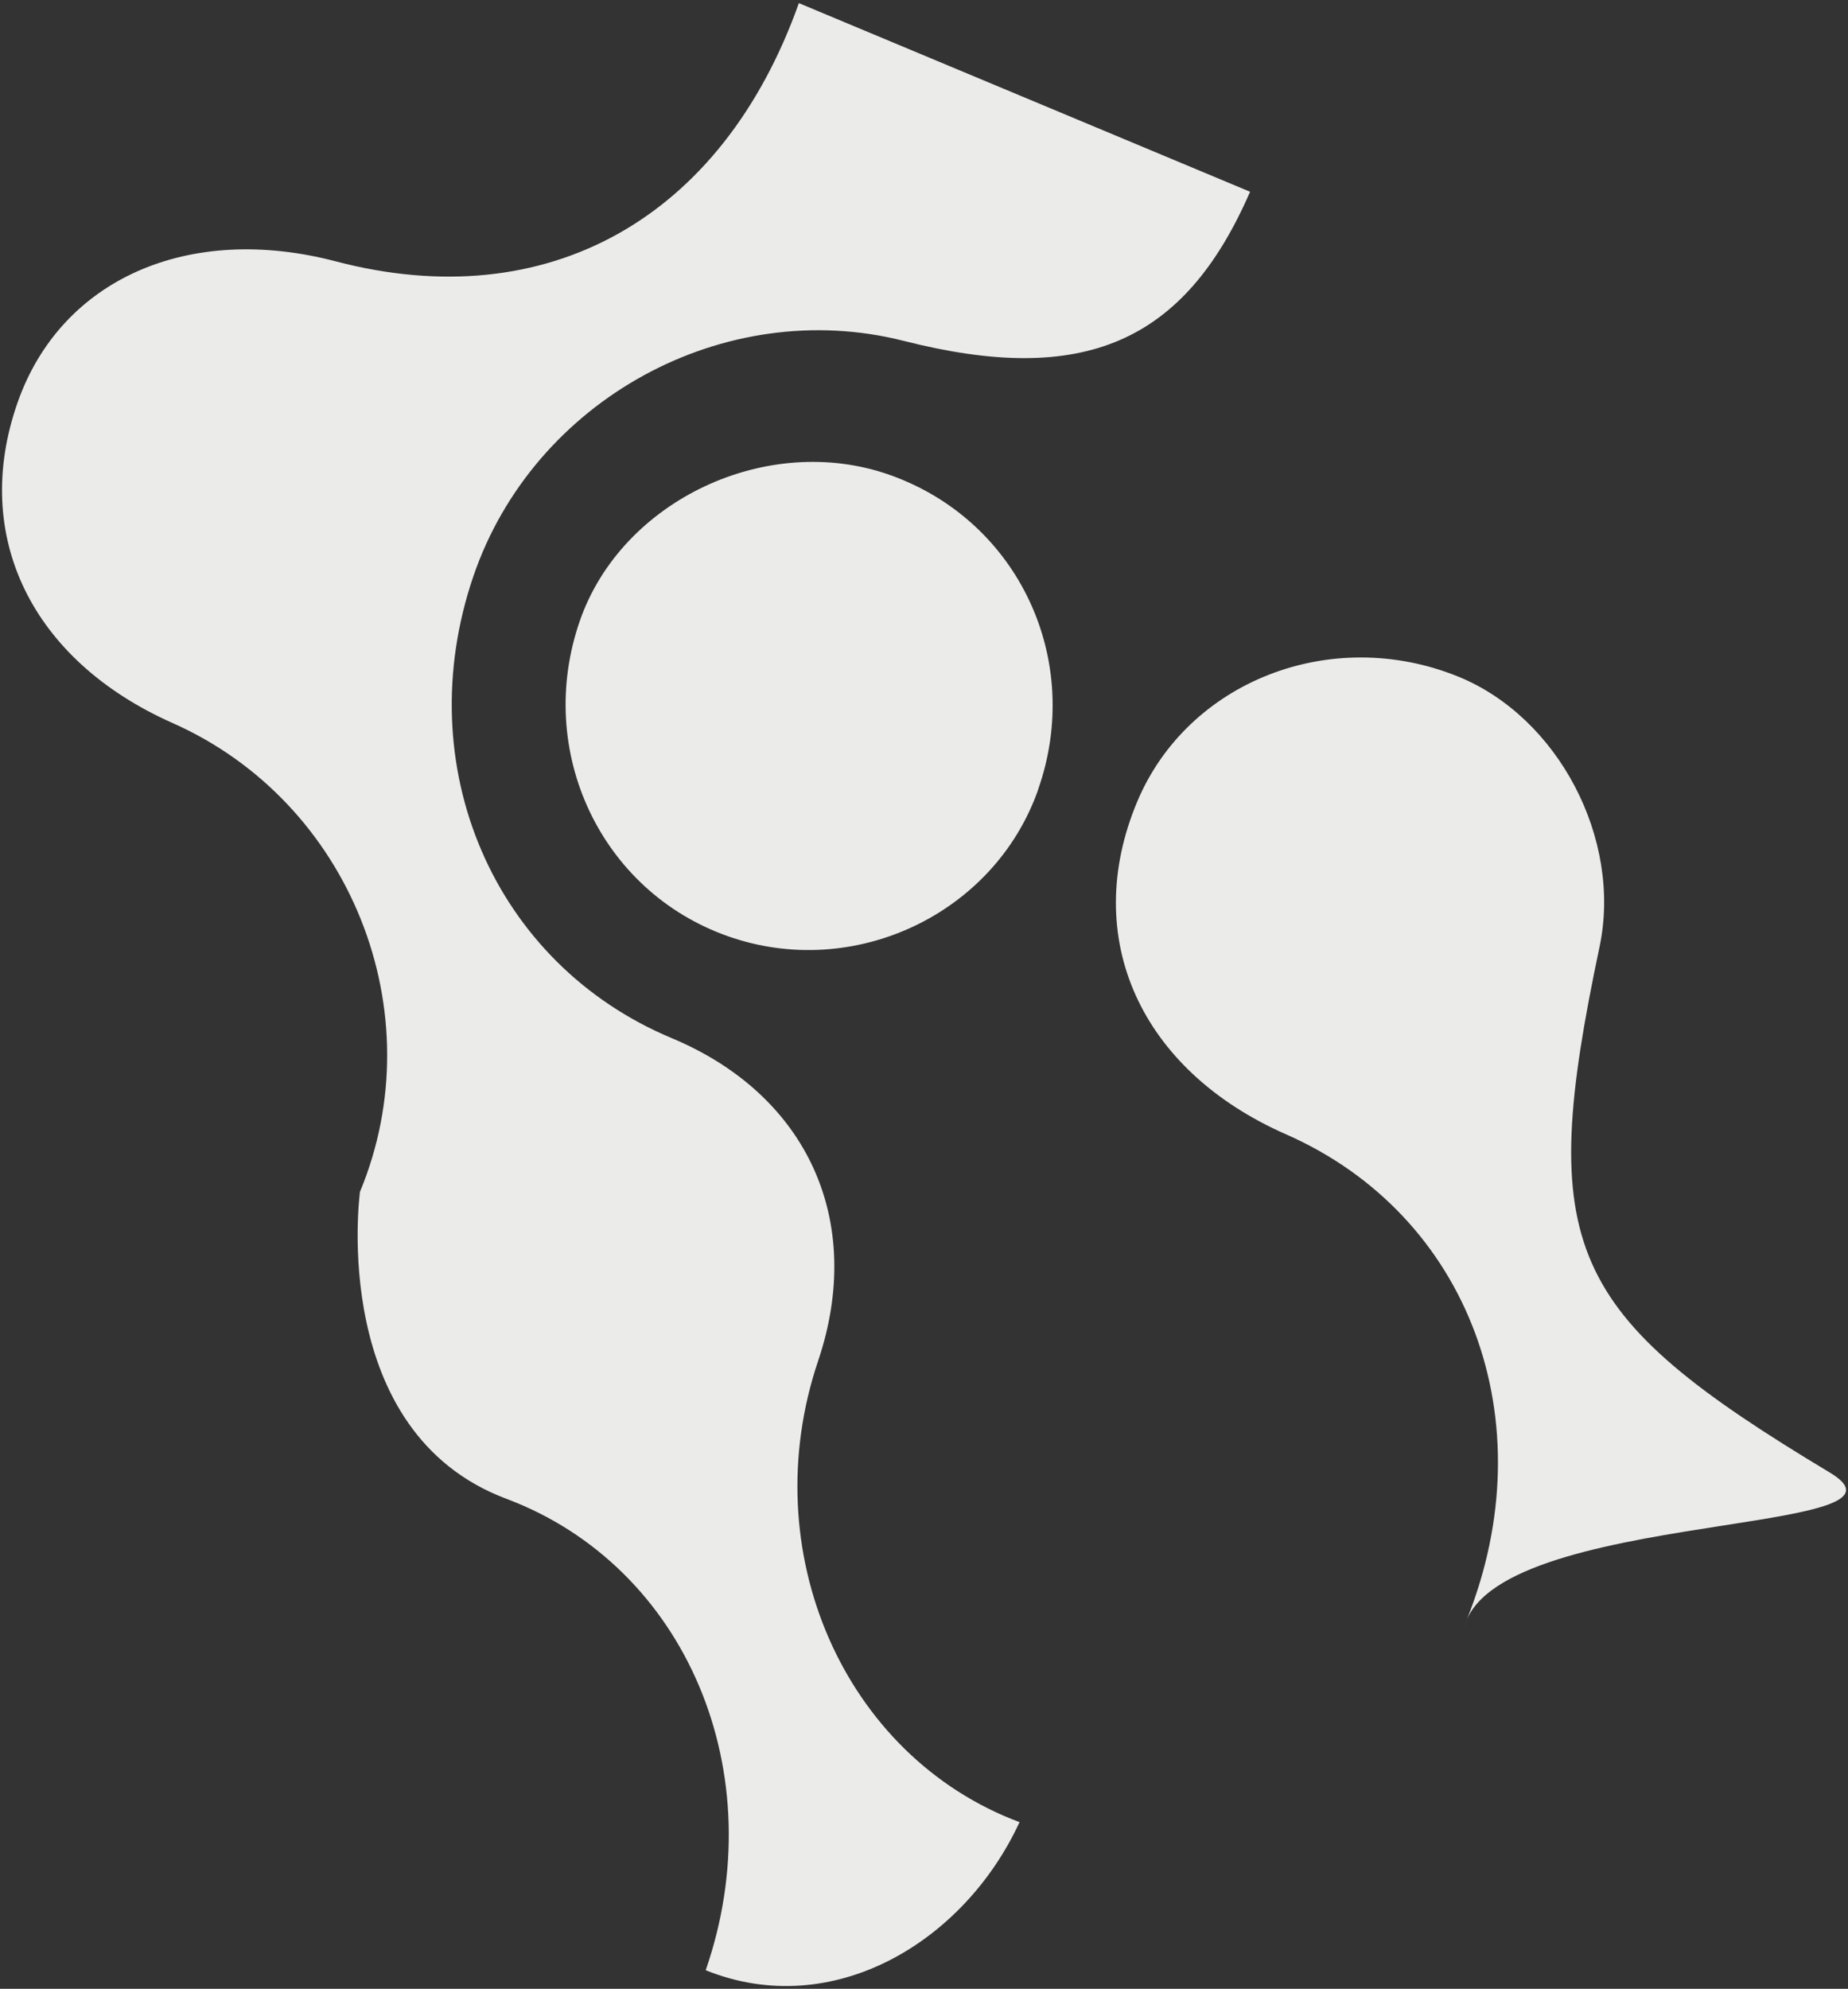<?xml version="1.0" encoding="UTF-8"?> <svg xmlns="http://www.w3.org/2000/svg" width="527" height="567" viewBox="0 0 527 567" fill="none"><rect x="0" y="0" width="527" height="567" fill="#333333" stroke="none"/><path d="M296.017 225.237C283.483 260.659 243.446 279.556 207.619 266.924C171.258 254.121 152.445 214.064 165.373 176.943C177.333 142.583 218.848 123.061 253.743 135.401C290.408 148.368 309.122 188.13 295.994 225.229L296.017 225.237Z" fill="#EBEBEA"></path><path fill-rule="evenodd" clip-rule="evenodd" d="M102.634 339.828L102.621 339.858L102.659 339.759L102.657 339.771L102.634 339.828ZM144.405 427.295C93.714 408.267 102.519 340.808 102.657 339.771C123.908 288.598 99.955 228.642 49.259 206.154C8.911 188.24 -8.289 152.755 4.998 114.805C17.316 79.616 53.709 63.478 95.788 74.521C155.974 90.3 205.925 62.432 227.818 0.891L356.489 54.669C337.73 97.797 308.955 110.198 257.751 97.19C206.571 84.19 152.147 113.967 134.968 164.358C116.545 218.474 140.755 274.741 191.595 295.983C230.384 312.204 246.72 348.202 233.306 387.977C215.023 442.2 240.577 500.717 290.743 519.485C274.939 553.708 237.426 576.272 201.249 561.704C220.674 505.552 195.742 446.564 144.405 427.295ZM201.249 561.704L201.225 561.773L201.196 561.682L201.249 561.704ZM290.743 519.485L290.766 519.435L290.809 519.474L290.877 519.535L290.799 519.506L290.743 519.485ZM417.147 464.499L417.136 464.515C417.176 464.424 417.215 464.333 417.255 464.242L418.232 461.904L418.261 461.837C418.276 461.801 418.291 461.765 418.306 461.729L418.236 461.905C417.909 462.719 417.572 463.526 417.223 464.327L417.147 464.499ZM418.306 461.729C440.93 405.129 419.061 346.397 366.751 323.394C325.051 305.059 308.111 267.252 324.273 228.623C338.655 194.248 379.549 178.239 415.737 192.85C444.37 204.411 462.625 239.22 456.151 269.914C438.066 355.628 446.325 374.506 521.827 419.825C535.526 428.047 516.758 430.97 491.504 434.903C462.661 439.395 425.359 445.204 418.306 461.729Z" fill="#EBEBEA"></path></svg> 